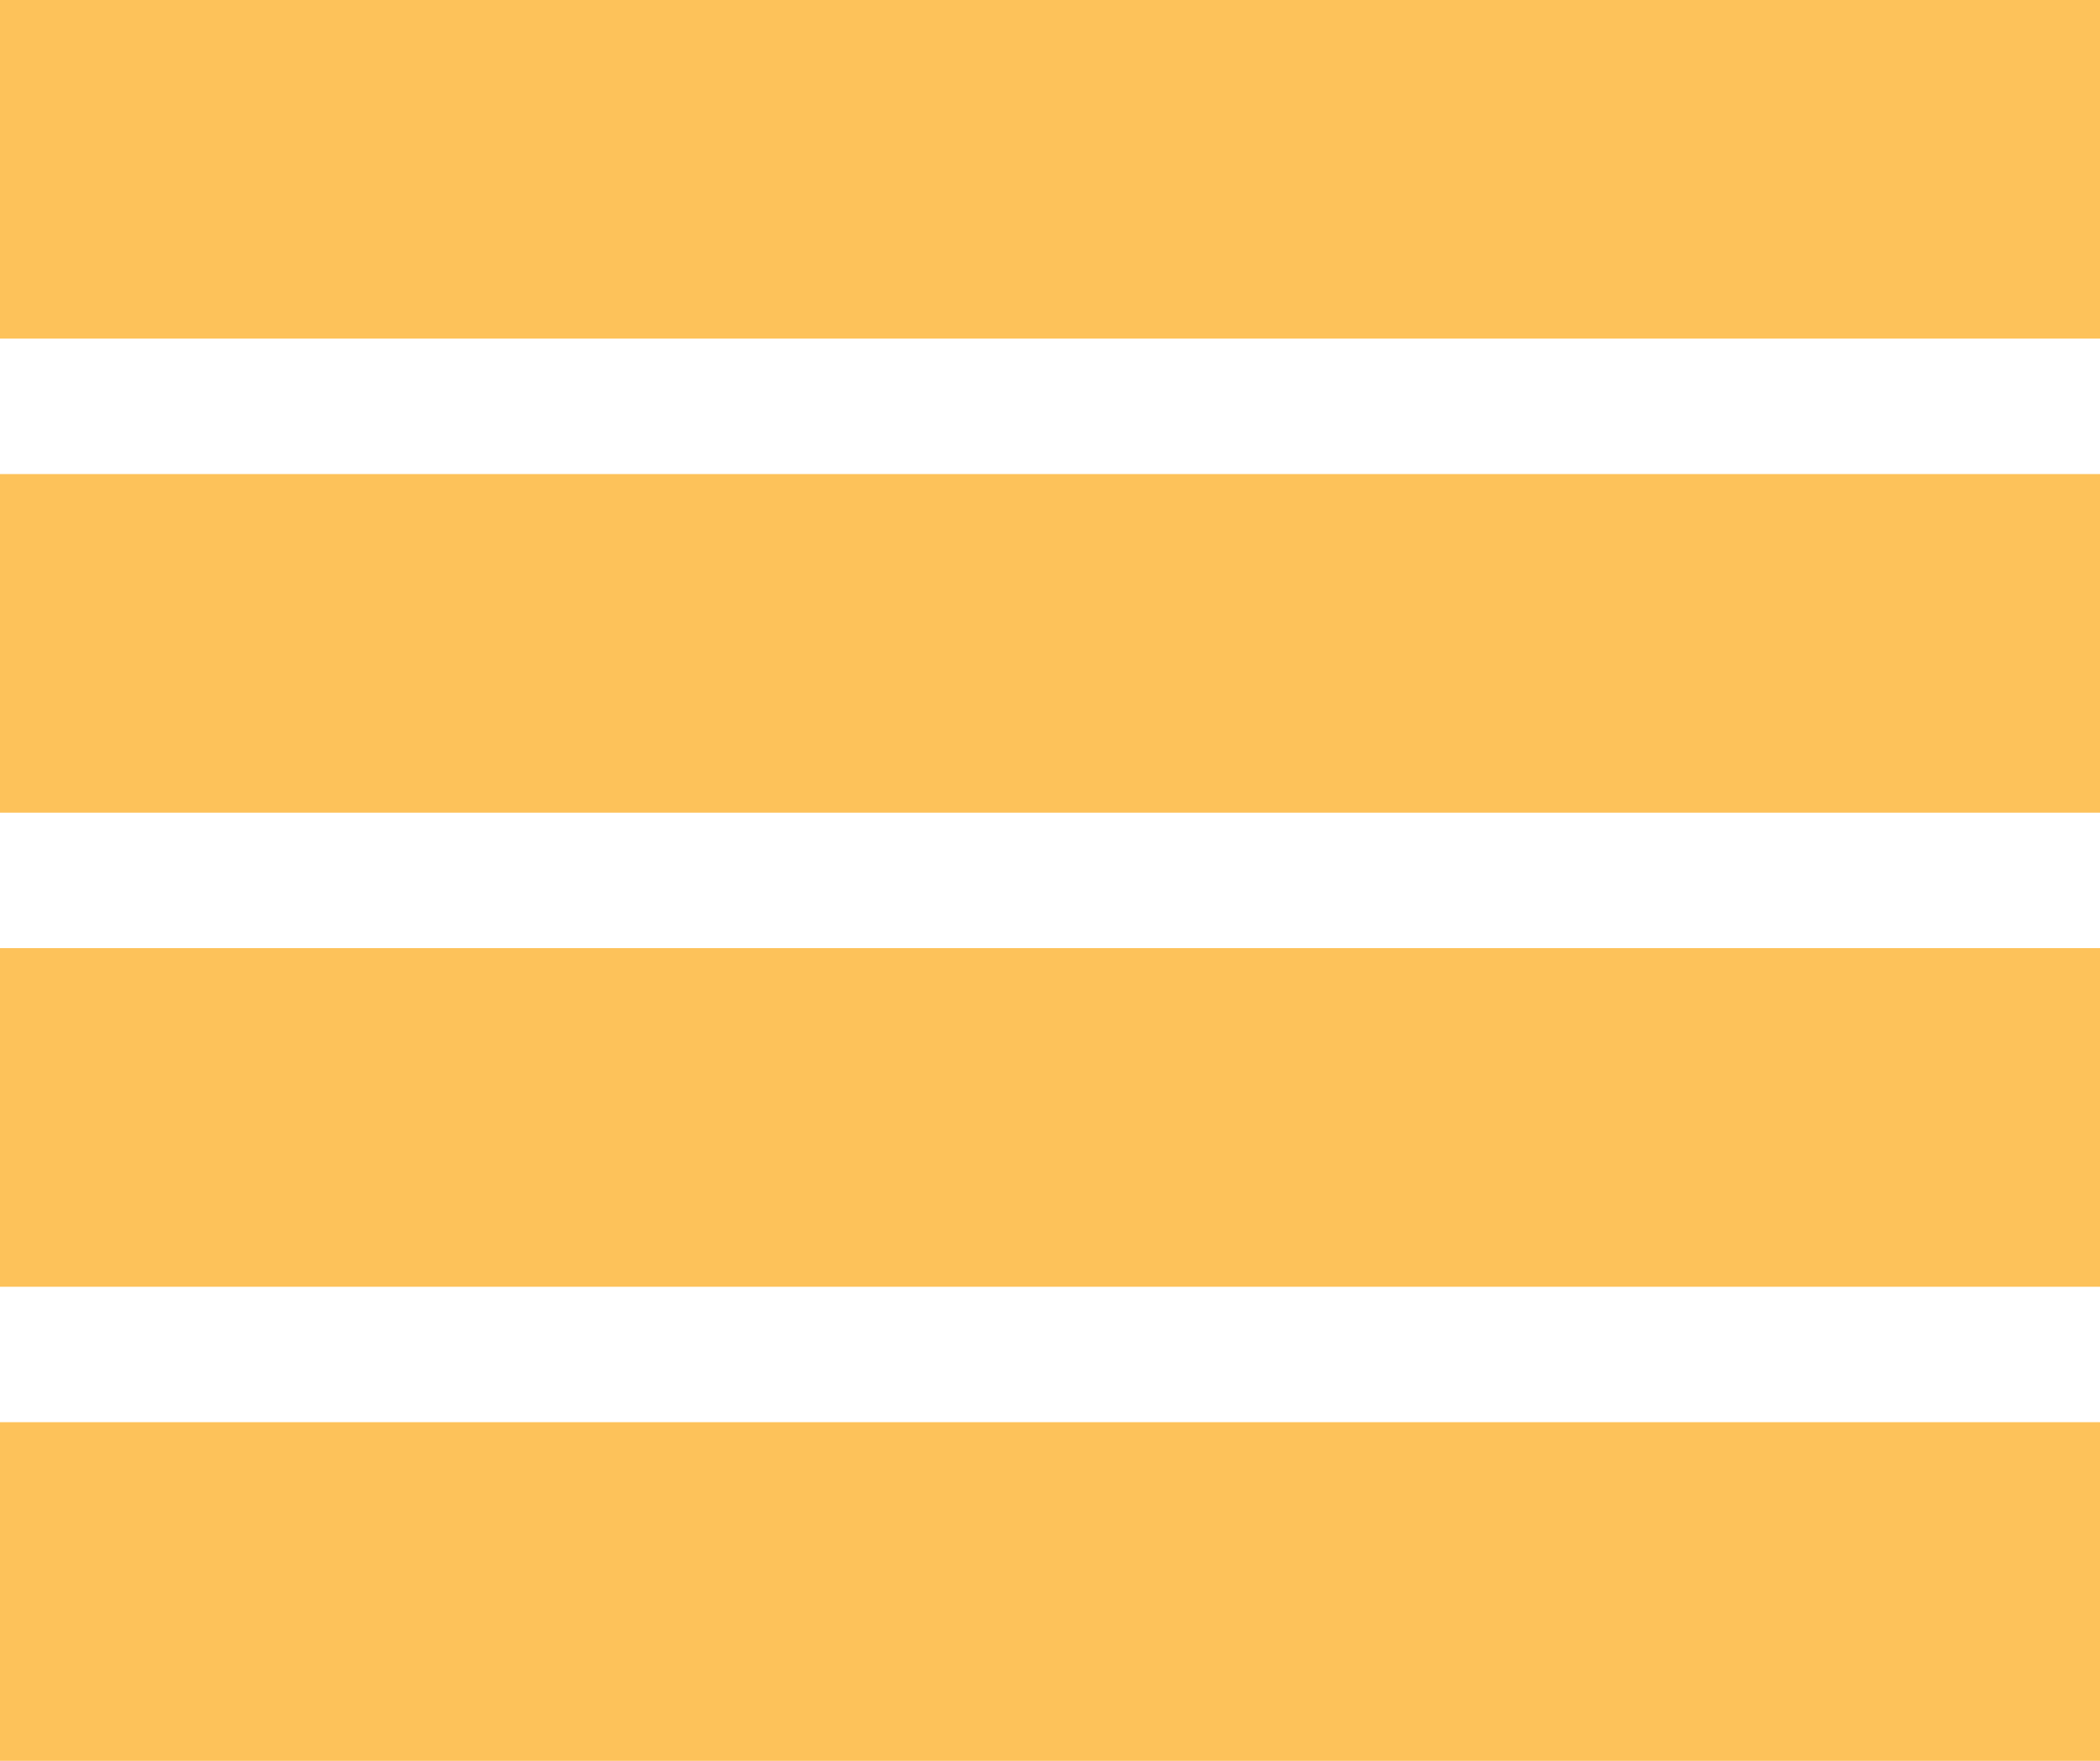 <?xml version="1.0" encoding="UTF-8"?> <svg xmlns="http://www.w3.org/2000/svg" width="31" height="26" viewBox="0 0 31 26" fill="none"> <rect y="21" width="31" height="5" fill="#FDC25A"></rect> <rect y="14" width="31" height="5" fill="#FDC25A"></rect> <rect width="31" height="5" fill="#FDC25A"></rect> <rect y="7" width="31" height="5" fill="#FDC25A"></rect> </svg> 